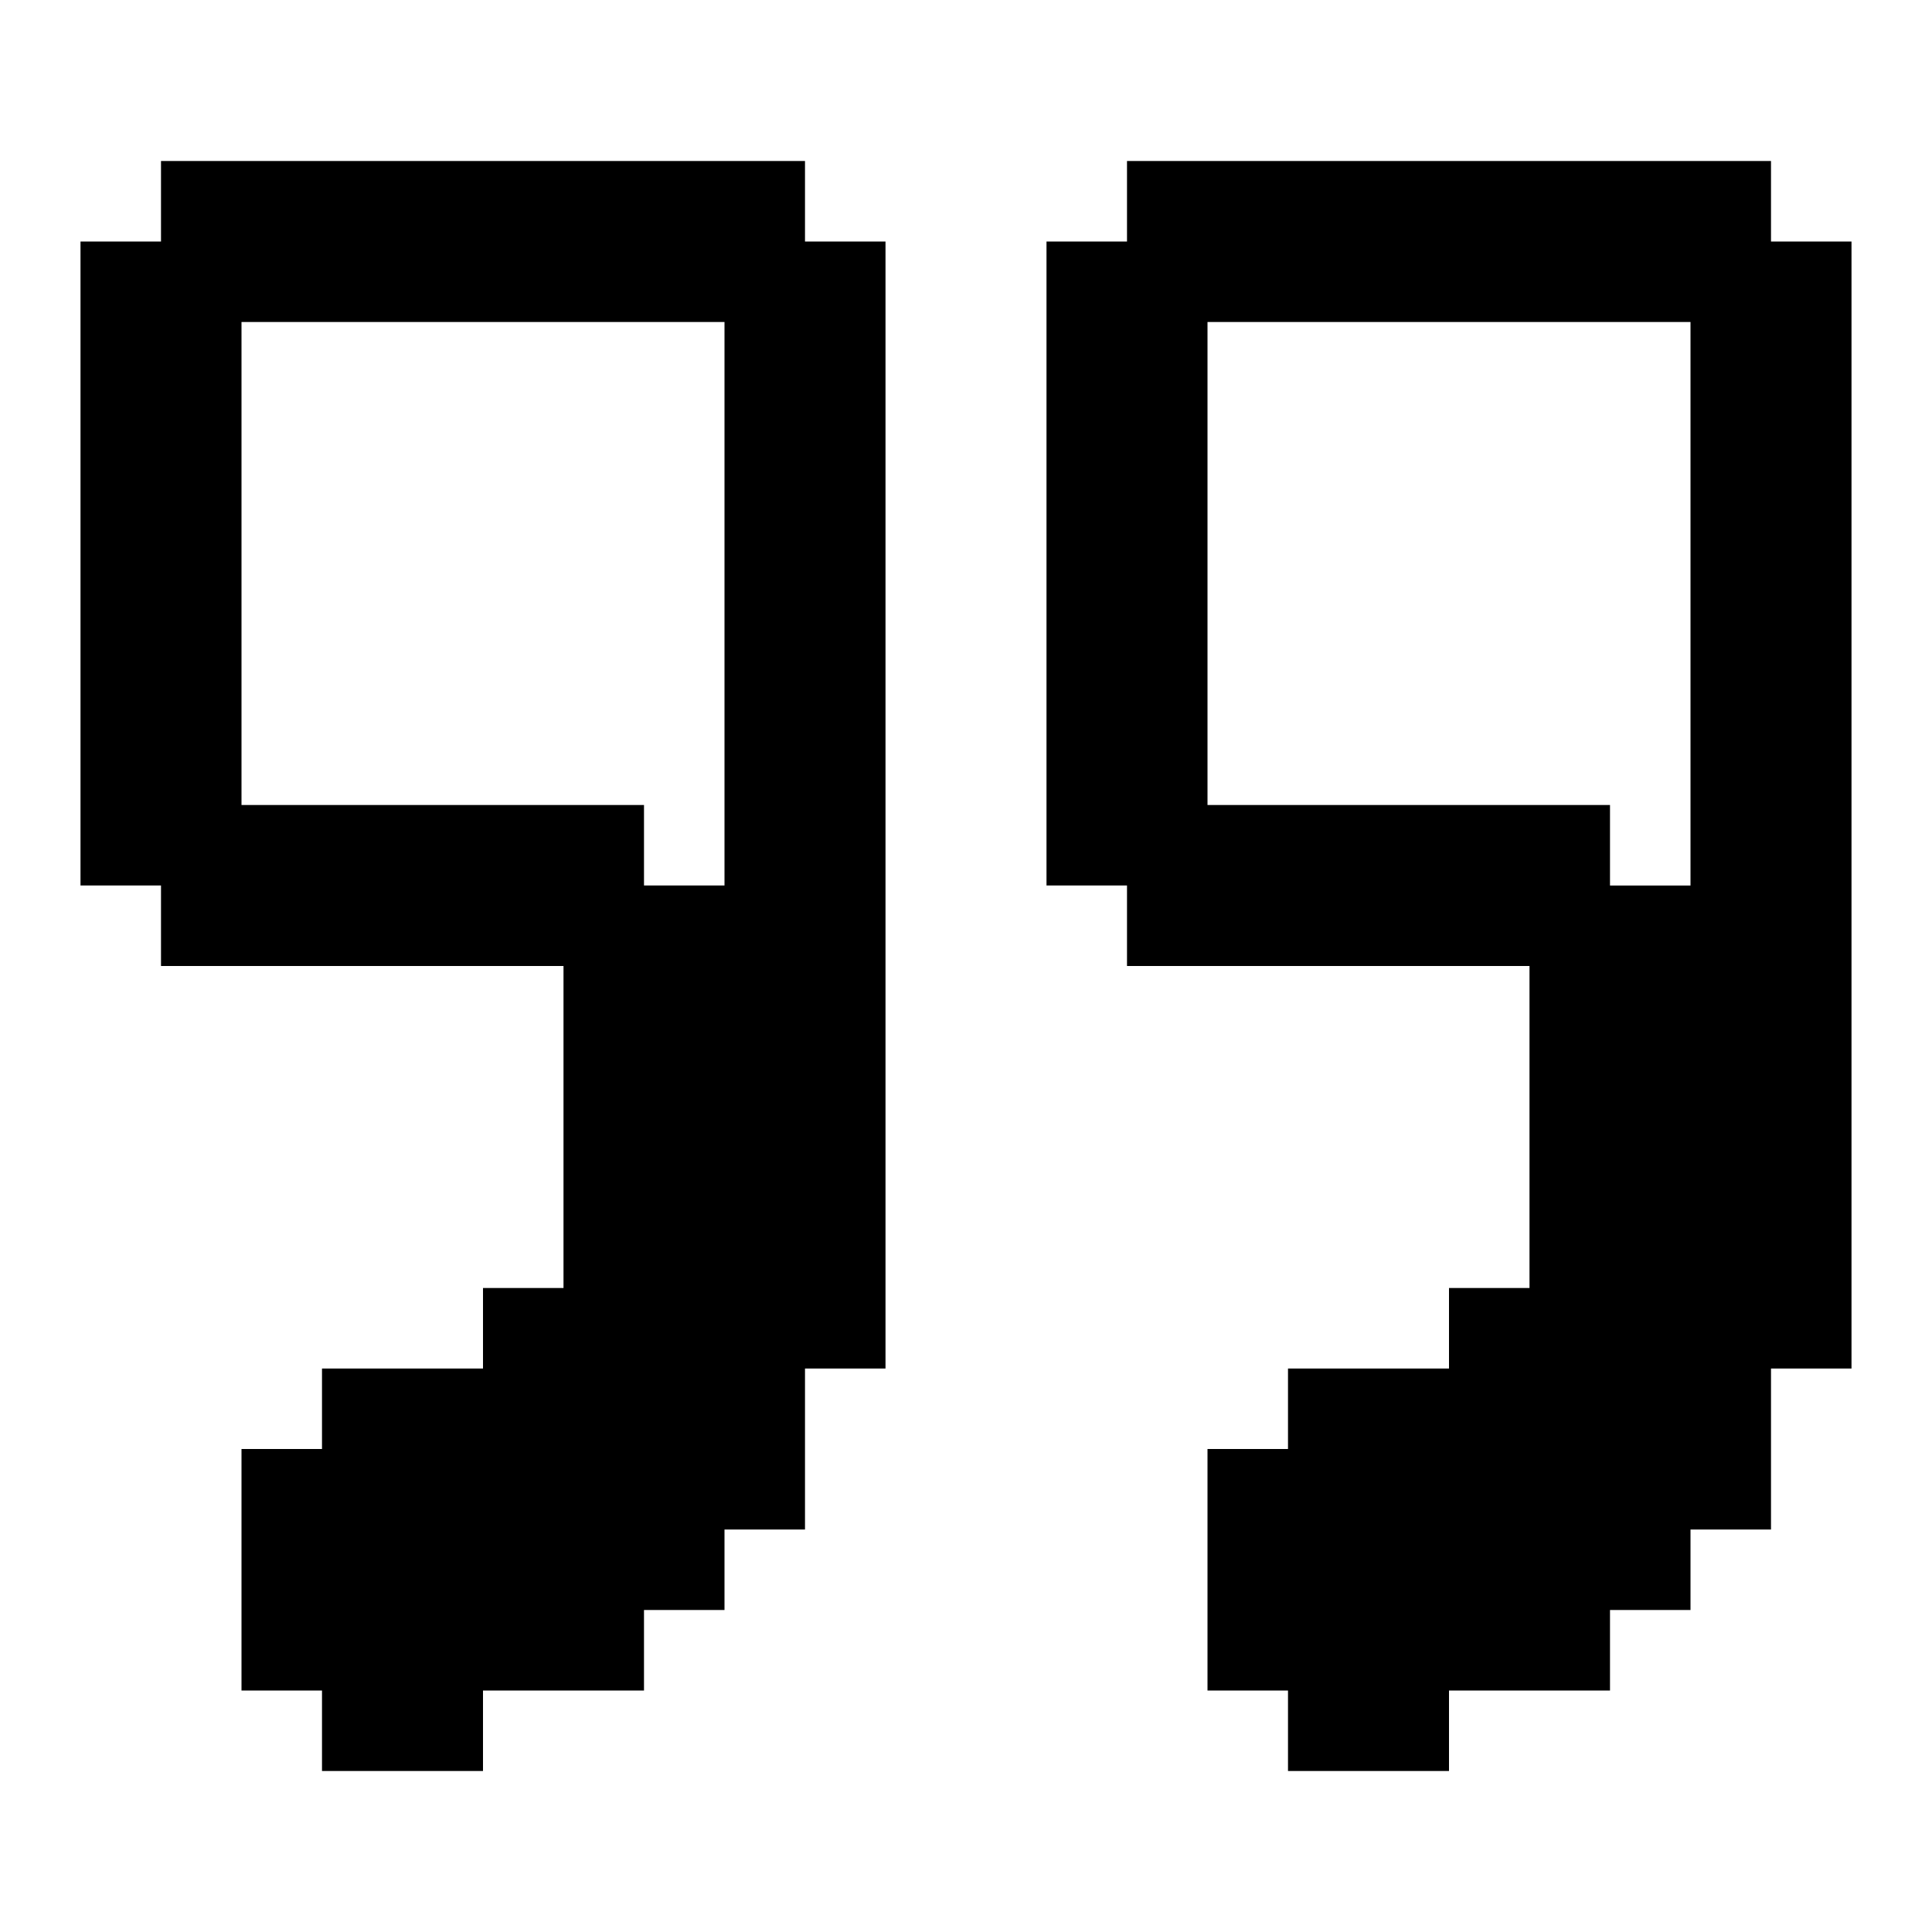 <?xml version="1.0" encoding="UTF-8"?><svg id="quote-right" xmlns="http://www.w3.org/2000/svg" viewBox="0 0 24 24"><path d="m10,2H2v1h-1v8h1v1h5v4h-1v1h-2v1h-1v3h1v1h2v-1h2v-1h1v-1h1v-2h1V3h-1v-1Zm-1,9h-1v-1H3v-6h6v7Z"/><path d="m22,3v-1h-8v1h-1v8h1v1h5v4h-1v1h-2v1h-1v3h1v1h2v-1h2v-1h1v-1h1v-2h1V3h-1Zm-7,7v-6h6v7h-1v-1h-5Z"/></svg>